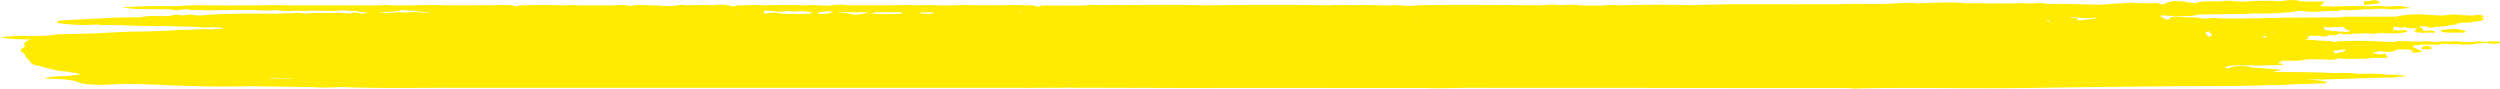 <svg xmlns="http://www.w3.org/2000/svg" width="666.384" height="23.591" viewBox="0 0 666.384 23.591">
  <g id="グループ_12030" data-name="グループ 12030" transform="translate(-421.393 -2027.5)">
    <path id="合体_2" data-name="合体 2" d="M2881.579,23.548a6.386,6.386,0,0,1-.888-.078q-6.225,0-12.45,0-14.349.007-28.7-.014-16.39-.042-32.781-.037-13.273.022-26.558-.015c-1.524,0-3.044.027-4.563.058-2.48.051-4.959.1-7.44,0h0q-15.448-.009-30.894-.018-13.322-.006-26.645-.007h0l-.285.061-.331-.03h0q-17.909-.048-35.821-.093c-4.145-.008-8.293.028-12.439.043l-1.58-.009h0L2507.321,23.4a.136.136,0,0,1,.046-.187l-.168,0a.6.6,0,0,0,.122.184c-9.483.017-18.977.19-28.429-.215h0a57.15,57.15,0,0,1-7.944.033l.175-.111-.066,0-.109.109-17.041-.246a5.878,5.878,0,0,1-1.452.039c-7.792.182-15.495-.1-23.185-.45a14.821,14.821,0,0,1-2.474-.113l-3.051-.059h0l-4.763.037h-.007a36.5,36.5,0,0,1-9.467-.226c-2.042-1.116-5.718-1.125-9.743-1.261,2.4-.777,5.118-.536,7.311-.792h0c.59-.261,2.061-.039,2.391-.441a4.837,4.837,0,0,0-.646-.035c-.233-.059-.366-.132-.411-.216a9.718,9.718,0,0,1-2.551-.4q-.16.016-.333.024a22.741,22.741,0,0,1-3.883-.652c-.633-.3-2.142-.3-2.406-.719h0c-3.587-.374-3.031-1.505-4.213-2.319q-.3-.591-.6-1.181c-1.517-.607-.857-1.188.213-1.763h0c-.251-.66-.447-1.318,1.676-1.942A49.768,49.768,0,0,1,2388,9.989a40.5,40.5,0,0,1,7.261-.417c.884,0,1.755.007,2.607-.013a31.052,31.052,0,0,0,5.555-.408l6.951-.181h0c5.267-.086,10.385-.6,15.7-.557l7.69-.264a18.173,18.173,0,0,1,3.307-.192c.811,0,1.623,0,2.4-.069a40.765,40.765,0,0,1,5.326-.02c0-.064.13-.113.4-.146l2.393-.046c-.094-.146-.24-.277-.814-.284a22.414,22.414,0,0,0-3.129-.094,20.649,20.649,0,0,1-3.373-.127l-7.88-.219h0c-3.959-.01-7.918-.016-11.834-.241h0l-6.158-.057c-.1-.052-.2-.105-.286-.159a3.758,3.758,0,0,1-.8.061,46.775,46.775,0,0,1-10.012-.445c-.457-.426.247-.621,1.438-.687,3.168-.173,6.344-.334,9.517-.5h0c3.582-.205,7.176-.36,10.831-.284h0a18.063,18.063,0,0,1,4.869-.353,24.544,24.544,0,0,0,3.852-.142c1.054-.472,2.147-.073,3.225-.014h0a5.809,5.809,0,0,1,2.758-.1,8.2,8.2,0,0,0,1.982.08h0c5.135-.48,10.385-.473,15.636-.467q1.758,0,3.514,0c1.268,0,2.535-.06,3.8-.092a4.025,4.025,0,0,1,.909.082,7.234,7.234,0,0,1,2.92-.13,8.322,8.322,0,0,0,2.64-.046l6.136-.005.756-.074,3.143.23a4.811,4.811,0,0,1,2.248-.152,1.517,1.517,0,0,1,.615.191l.913-.011.074.006c-.03-.06,0-.13.123-.216a22.848,22.848,0,0,1,4.732-.033l.795.106,1.575-.106a21.754,21.754,0,0,1,2.871-.089,21.626,21.626,0,0,0,2.893-.091,1.134,1.134,0,0,0,.541-.033l2.346.21,1.86-.143a27.543,27.543,0,0,1-3.928-.3c-.277-.047-.555-.094-.827-.144l-.377.1-2.662-.248a2.432,2.432,0,0,1-.64.243,53.189,53.189,0,0,1-10.84.241,1.8,1.8,0,0,1-.8-.255,11.257,11.257,0,0,1-3-.158l-3.21.211-5.4-.126a9.265,9.265,0,0,1-2.427.057h0l-2.465.012h0a20.89,20.89,0,0,1-4.684-.2h0a26.128,26.128,0,0,1-5.521-.01h-3.144l-6.307,0a49.1,49.1,0,0,1-5.5-.014,11.681,11.681,0,0,1-3.334-.2l-.327.015-.312-.034a7.774,7.774,0,0,1-3.946.013h0l-.761.008-5.539-.04h0a35.092,35.092,0,0,1-6.2-.438c5.088-.387,9.184-.4,13.306-.325h0l1.286-.026a70.51,70.51,0,0,1,7.825-.211c1.167.012,2.334.023,3.5.01l1.585.024h0l7.084-.026.789,0h0c3.151-.029,6.3-.144,9.452.017l1.574-.021h0l11.041,0h0l.79.008h.79l7.1-.007h0l2.363,0h0a14.287,14.287,0,0,1,3.164.008l6.285-.008c3.161-.234,6.326-.033,9.487-.009l9.642-.028h0l1.358.037a35.434,35.434,0,0,1,5.522,0c.522.145,1.038.439,1.589.008,3.479-.062,6.953-.217,10.441-.031h0l2.972.016h0a8.032,8.032,0,0,1,2.354.01h0l2.357-.007h0l6.308,0h0c.581.019,1.182-.012,1.782-.042a9.661,9.661,0,0,1,3.512.235c1.773-.5,3.793-.229,5.74-.186h0l1.577.013a21.4,21.4,0,0,0,5.484-.033,6.511,6.511,0,0,1,2.41.018,56.341,56.341,0,0,1,6.906-.019h.007a12.306,12.306,0,0,1,4.129.013,6.549,6.549,0,0,1,.882.3,4.453,4.453,0,0,0,1.481-.3l1.559.016h0a1.473,1.473,0,0,1,.669-.017,30.076,30.076,0,0,1,4.319-.012c3.858-.039,7.719-.17,11.571.029a22.964,22.964,0,0,1,3.944,0l2.264.092A16.341,16.341,0,0,1,2613.9,1.4h0l12.406.005,0,0h0a9.488,9.488,0,0,1,2.391,0h0a16.486,16.486,0,0,1,3.13.013h0q3.554-.144,7.1.021h0l3.957-.029a23.9,23.9,0,0,1,3.976-.017h0l8.591,0h0a50.3,50.3,0,0,1,5.544.019l2.293-.007.85.271h0l.813.033a6.51,6.51,0,0,1,2.45-.23c.241.006.482.012.72.012l1.417,0h.007l7.88-.027a4.137,4.137,0,0,1,.725-.163c4.542.069,9.088.042,13.633.016,5.779-.033,11.558-.066,17.329.1,11.027-.127,22.054-.195,33.082,0a15.019,15.019,0,0,1,3.163-.026h0a14.886,14.886,0,0,1,3.142.016h0c2.63-.167,5.256-.007,7.882.016h0a1.122,1.122,0,0,1,.607-.039l1.373.089c.024-.015.051-.029.079-.044a20.45,20.45,0,0,1,3.313.045,16.211,16.211,0,0,0,4.181-.077c10.227-.183,20.454-.063,30.682-.009h0l2.335.017a25.431,25.431,0,0,1,5.545-.009h0a19.048,19.048,0,0,1,4.52-.006l.929.089h5.872q.128-.048.273-.1a13.839,13.839,0,0,1,2.291-.025c.409.018.821.037,1.232.035l1.351-.017c5.815-.124,11.63-.173,17.446,0l9.415-.227h.024l30.121-.008h0c2.37-.112,4.751-.1,7.136-.08,1.644.011,3.29.021,4.936-.009,3-.056,6-.5,9.069-.157,4.4-.115,8.79-.479,13.188,0a1.677,1.677,0,0,1,.889,0,28.9,28.9,0,0,1,3.649-.009,30.027,30.027,0,0,0,3.528,0c.256-.005.51,0,.762.019,2.012.064,4,0,5.991-.094a26.608,26.608,0,0,0,4.283,0,16.467,16.467,0,0,1,3.98.538c0,.01,0,.019,0,.029a25.93,25.93,0,0,1,4.564-.03c1.085.057,2.171.113,3.261.072a14.479,14.479,0,0,0,1.554-.058,9.011,9.011,0,0,1,2.5.049h.327a7.4,7.4,0,0,1,2.171.194h0l2.127-.15,1.582-.031a2.063,2.063,0,0,0,.073-.22,9.662,9.662,0,0,1,2.934-.5c.685.126,1.012.371,1.668.507a4.3,4.3,0,0,0,1.692.012l.411.142c.164-.032.323-.066.474-.1.911.018,1.815-.015,2.72-.048,1.129-.041,2.257-.082,3.4-.024,1.156.249,2.73-.009,3.823.317l.971.139a9.1,9.1,0,0,1,.915-.168c1.567-.051,3.117.01,4.67.071a1.831,1.831,0,0,1,.58-.2,2.142,2.142,0,0,1,.832.049l3.029.051q.241-.011.469-.041a4.6,4.6,0,0,1,2.469-.086c-.514-.314-2.255-.023-2.811-.422a8.64,8.64,0,0,1,2.939-.214,15.381,15.381,0,0,0,1.855-.006,7.312,7.312,0,0,1,3.11.474c.019.17.035.34.055.51l3.4.043c.228-.562,2.162-.366,2.956-.67a2.141,2.141,0,0,1-.364-.385c0-.232.5-.345,1.049-.446a12.649,12.649,0,0,1,3.982-.037c.6.3-.5.566-.153.86a.706.706,0,0,1,.1.489.636.636,0,0,1-.13.213c.524.065,1.01.142,1.107.36l.042.01c1.437-.995,3.914-.513,6.124-.409,1.626.026,3.252-.008,4.879-.043,2.316-.05,4.632-.1,6.951.029l1.608-.05a3.407,3.407,0,0,1,1.507,0l2.257.1,1.724-.116a12.135,12.135,0,0,1,3.766.534c-2.343.062-4.573.64-7.037.156h0l-3.035.115a1.572,1.572,0,0,1-.891.053,2.081,2.081,0,0,1-.445-.067,47.428,47.428,0,0,1-7.365.276.789.789,0,0,1-.2.216l-4.359.1h0a22.3,22.3,0,0,1-5.651-.066h0l-1.437.031-.926.208a76.3,76.3,0,0,1-10.77.4q.034.078-.572.076a.83.83,0,0,0-.478.065l-13.517.159a7.181,7.181,0,0,1-2.814.4c-.642.011-1.283.022-1.924.016-.678-.015-1.37-.011-2.036-.044a12.561,12.561,0,0,1-2.24-.175q-.152.034-.331.059c-.23.024-.465.041-.7.053.189.375.9.679,1.525,1a3.246,3.246,0,0,0,.677,0l.048,0c.482-.965,2.137-.814,3.795-.662a16.126,16.126,0,0,0,2.094.1,12.883,12.883,0,0,1,2.822.282,8.927,8.927,0,0,0,2.254-.021,7.912,7.912,0,0,1,2.54.035h0l10.839-.022h0l1.659-.172a19.444,19.444,0,0,0,4.142,0l8.485-.058a1.319,1.319,0,0,1,.9.069,31.6,31.6,0,0,1,3.774-.075c.547.011,1.094.021,1.641.021h0a2.494,2.494,0,0,1,.756-.029h0a9.823,9.823,0,0,1,2.416-.206l12.609.006-.051-.015.163.018q-.063-.026-.121-.055a28.043,28.043,0,0,1,8.7-.423l3.767.184a16.441,16.441,0,0,1,5.1-.141,28.713,28.713,0,0,0,2.928.124h0a4.067,4.067,0,0,1,3.083.3,5.506,5.506,0,0,0-1.1.1l.285.066c.993.457.457.792-.848,1.064a8.069,8.069,0,0,0-1.709.2,6.358,6.358,0,0,1-2.441.132,10.755,10.755,0,0,1-1.486.244l-.2.026c.032.411-1.542.361-2.3.571-1.321.368-3.281.146-4.4.586-1.109-.051-1.722-.844-3.278-.22.66.3,1.252.6,1.007.989h0c.335.02.735,0,1.135-.014,1.06-.046,2.119-.091,1.96.56l-.336-.006-.335.01c-.571-.05-1.177-.04-1.784-.031a9.145,9.145,0,0,1-3-.268h0l.741-.942c-1.184.028-2.449.137-3.141-.321h0a3.185,3.185,0,0,1-1.812.074A4.332,4.332,0,0,0,3026,7.172a1.135,1.135,0,0,1-.116.046c.271.289.231.575-.138.857q-.052.029-.108.056a8.469,8.469,0,0,1,1.931-.018,1.059,1.059,0,0,1,.11.06l.756-.221c.774.1,1.538.275,1.15.531a7.644,7.644,0,0,1-2.71.315l0,0h0a.331.331,0,0,0-.085.135l-4-.114a6.038,6.038,0,0,0-1.265.1,4.633,4.633,0,0,1-1.837.025c-.211-.026-.428-.05-.648-.068h0l-1.689.058h0a2.374,2.374,0,0,1-1.173.044c-.513-.057-1.026-.114-1.315.137l-2.184.044c-.26-.045-.378-.11-.372-.194q-.249-.017-.49-.045h0l-1.586.532-.762-.062-.736-.157a1.992,1.992,0,0,1-.071.2,2.994,2.994,0,0,1-1.643.3c-.215-.052-.427-.106-.643-.158l-.856-.077a3.19,3.19,0,0,1-1.325-.034c-.108.031-.228.06-.358.086-1.149.208-.183.615-.8.872l-.674.258h0q.026.017.047.033.215-.026.445-.043a11.3,11.3,0,0,1,2.984.146,25.769,25.769,0,0,1,2.609.146l.961,0a3.038,3.038,0,0,1,.334.176,1.064,1.064,0,0,1,.505.034h0a2.1,2.1,0,0,1,.634-.016,2.347,2.347,0,0,0,.233-.164,121.7,121.7,0,0,1,12.662.138l2.982.015h0a.4.4,0,0,1,.133-.177c1.153-.032,2.306.006,3.458.045a39.386,39.386,0,0,0,5.053-.05,8.172,8.172,0,0,0,2.246.229l.024-.033a14.743,14.743,0,0,1,2.5-.1,15.09,15.09,0,0,0,2.467-.1,22.515,22.515,0,0,0,4.614.21,6.341,6.341,0,0,1,2.21-.068,5.5,5.5,0,0,0,2.443-.149,3.057,3.057,0,0,0,1.174.1c.7-.014,1.4-.028,1.307.376a4.071,4.071,0,0,1-1.79.227c-.194,0-.39,0-.579,0a5.509,5.509,0,0,0-2.382-.107,8.34,8.34,0,0,1-1.623.056,5.156,5.156,0,0,1-2.2.241,8.45,8.45,0,0,0-1.621.064,7.278,7.278,0,0,0-2.083-.124,8.013,8.013,0,0,1-1.94-.088l-1.53-.019h0c-.244.26-.859.243-1.506.2h0l-2.515.024h0l-1.469-.008c-.557.266-3.038.128-1.664.8h0c.583.263,1.154.528,1.758.787.579.248.084.369-.528.473-.549.093-1.62.246-1.611.009.037-.861-1.4-.815-2.83-.769-.488.016-.976.031-1.406.012-1,.794-2.755.713-4.713.393l-.116-.024c-.077.158-.258.3-.817.376a3.2,3.2,0,0,1-1.036.016l-.018,0a5.083,5.083,0,0,0,2.631.482c1.848-.29,1.106.2,1.251.423a2.316,2.316,0,0,1,.311.1l-.024.431-4.582.067a.82.82,0,0,0-.257.18c-.931-.014-1.867,0-2.8.019a44.9,44.9,0,0,1-5.448-.125h0c.06.065-.008.112-.2.142h0a6.375,6.375,0,0,1-2.412.2,12.907,12.907,0,0,0-1.383,0,.218.218,0,0,0-.057-.076c-.619.028-1.256.013-1.894,0a12.975,12.975,0,0,0-3.67.253c-.2.038-.406.064-.611.081a7.2,7.2,0,0,1-1.412.043,8.618,8.618,0,0,0-1.236.018l-2.347-.035.057.028c.861.229-2.27.489.173.8,1.072.137-.114.317-.9.337-1.814.047-3.625.106-5.438.159a3.348,3.348,0,0,1-1.076-.024.22.22,0,0,1-.031-.053l-5.365.006h0a9.354,9.354,0,0,0-2.474.526h0a2.547,2.547,0,0,0,1.331.222.491.491,0,0,0,.157-.185,5.075,5.075,0,0,1,1.517-.31,12.627,12.627,0,0,1,4.186.268l7.482.6c.764.454-1.784.273-1.407.666,4.823.005,9.651-.025,14.438.219.886.026,1.781.025,2.677.024a42.889,42.889,0,0,1,5.226.2h0c.664.007,1.331,0,2,0a40.2,40.2,0,0,1,5.883.256,1.58,1.58,0,0,0,.587.133l-.588-.133,3.125.028,2.183.46-2.855.047c-.19.106-.6.162-.783.27l-3.253-.02h0l-15.775.5a1.921,1.921,0,0,1-.951-.018.2.2,0,0,1-.026-.043l-3.745.065a27.613,27.613,0,0,1,5.842.642c.069.133-.05.246-.355.339l-6.311.242a32.964,32.964,0,0,0-3.725.131,30.047,30.047,0,0,1-4.146.109h0c-8.875.374-17.805.28-26.72.329h0l-21.477.222h0l-2.958.043c-7.118.09-14.234.228-21.353.259-4.683.02-9.365-.006-14.048-.033-8.2-.046-16.4-.093-24.594.113l-.131,0C2882.12,23.591,2881.85,23.572,2881.579,23.548ZM2507.2,23.218l0-.008h-.008Zm-27.554-.745.048-.03h0l-.079.013Zm193.962-1.287.025,0,.017-.007-.049.01Zm311.36-.244.04-.006h-.039Zm-518.888-.024-.094-.036a.289.289,0,0,1-.029-.066c-.948.012-1.892-.009-2.836-.029-1.037-.023-2.076-.045-3.116-.024a.9.9,0,0,1-.23.127Zm-10.935-.006h.2c-.068-.02-.139-.037-.212-.053A.414.414,0,0,1,2455.143,20.912Zm179-.459v0h0Zm212.814-.191.052,0,.017-.026Zm-249.046-.343h0Zm45.024-.2a.039.039,0,0,0,0-.022h-.014A.137.137,0,0,1,2642.937,19.723ZM2965.3,19.48l.019-.032h-.083Zm23.65-.29.053.013.044-.023-.1.01Zm-418.82-.2.215-.051-.1-.013A.594.594,0,0,0,2570.135,18.986Zm179.467-.171a12.963,12.963,0,0,0,1.611-.041C2750.8,18.816,2750.294,18.8,2749.6,18.815Zm24.9-.367.007-.006-.036,0Zm.007-.006.041-.012h-.007Zm-366.527-.023h0Zm521.957-.011c.185-.052.386-.118.57-.168a3.118,3.118,0,0,0-.592.163Zm11.316-.166-.071.033C2941.3,18.289,2941.392,18.272,2941.252,18.241Zm-104.411-.126c.047-.025.063-.047.055-.065Zm41.756-.166.02-.014h-.03Zm55.969,0V17.94l0,0h0l0,0h-.008Zm-69.384-.266.035,0-.029,0Zm106.284-.155a.213.213,0,0,0,.085-.078h-.183A.658.658,0,0,1,2971.467,17.527Zm-294.7-.088s0,0,0,0h-.011Zm315.4-.135a2.491,2.491,0,0,0-.344-.139h-.088C2991.877,17.2,2992.021,17.249,2992.17,17.3Zm-253.128-.116v-.006h0l-.024.005Zm192.018-.566c.1-.058.213-.12.344-.186l-.127,0A1.307,1.307,0,0,0,2931.059,16.622Zm25.6-.161h0l-.043-.038h0l-.052,0Zm-264.055-.03.023-.009h-.049Zm284.471,0,.009-.009h-.031Zm-32.934-.013.037-.013h-.053Zm-295.508-.059a3.79,3.79,0,0,0,.536-.075q-.29.012-.526.013A.229.229,0,0,1,2648.629,16.359Zm185.667-.151.14-.024h0l-.068,0Zm161.72-.043Zm-100.97-.225.086,0-.06-.02Zm124.7-.471-.108-.105h-.131Zm-299.635-.274c0-.022,0-.044,0-.066a2.321,2.321,0,0,0-.235.064h.013ZM2512.8,15.188h0l-.1-.017-.013,0Zm504.862-.165a1.965,1.965,0,0,0,.525-.135h0l-.15-.038A2.083,2.083,0,0,0,3017.665,15.023Zm-290.47-.3h0l0-.006-.025,0Zm-60.285-.073q-.119-.014-.242-.025l-.021.023.118,0Q2666.837,14.643,2666.909,14.647Zm86.986-.32a.7.7,0,0,0,.119-.15h0c-.121.013-.255.029-.4.047C2753.7,14.258,2753.8,14.292,2753.9,14.327Zm256.595-.021c.941-.36,2.993-.455,2.682-1.112a22.965,22.965,0,0,0-3.493.42c.523.2.827.422.792.689Zm-481.775-.278a.142.142,0,0,0-.044-.048h-.022Q2528.684,14,2528.715,14.029ZM2817,13.759l.042-.056h0l-.019,0A.5.5,0,0,0,2817,13.759Zm.047-.057.113-.031-.03,0Zm7.769-.1a1.479,1.479,0,0,0-.346-.131l.279.129Zm-162.3-.006a.623.623,0,0,0-.427-.144,2.439,2.439,0,0,1,.313.143h.114Zm37.943-.131c.019-.01.04-.021.063-.031l-.118.008Zm237.13-.006.007,0,0-.005Zm-445.253,0-.021-.018h-.032l-.028.013Zm195.477-.009.04-.011-.042,0Zm12.588-.008,0,0,0,0Zm-39.447-.057h.013c-.035-.048-.069-.1-.1-.142A.29.29,0,0,0,2660.958,13.379Zm365.86-.172Zm-8.237-.246c.087.053.167.108.243.163-.051-.074-.1-.147-.158-.22l-.158.016Zm-523.031-.052.039,0-.05-.02Zm143.483-.194.03-.009h-.046Zm-37.681-.224c0-.005,0-.011,0-.016l-.044,0Zm-204.614,0c.112-.067.054-.133-.33-.2l-.021.024-.046.022A3.343,3.343,0,0,1,2396.739,12.488Zm537.8-.053h0l-.008-.019-.048.014Zm-252.26-.012.009,0h-.019Zm324.656-.2c.115-.022-.145-.058-.255-.031l-.024.006C3006.754,12.209,3006.847,12.217,3006.938,12.227Zm-386.175-.055v-.025h0l-.062.015Zm95.379-.751.076.019h0l-.072-.023-.005,0h0Zm220.725-.206h0Zm25.264-.04s0,0,0-.007l-.013.007ZM2664.105,10.9l.358,0a.364.364,0,0,0-.053-.085q-.134.039-.305.08Zm-85.856-.192.013-.011h-.033Zm.013-.011.03-.008-.058-.005Zm217.527-.262v-.011l-.033.005.027.006h.006Zm-139.531-.008.031,0a.191.191,0,0,0,.006-.037l-.038.033Zm-78.86-.235.025-.016,0,0,0,0h-.061Zm10.259-.011-.062-.025-.031.025Zm404.534-.038c-.284-.133-.381-.3-.133-.512l.054-.022-.1-.166a2.786,2.786,0,0,1-1.135.308q-.085,0-.165-.011A14.076,14.076,0,0,0,2992.191,10.142Zm-205.862-.2.007,0-.024-.006-.028.007ZM2653.62,9.92a.822.822,0,0,0,.207-.121l-.022-.01C2653.739,9.838,2653.679,9.881,2653.62,9.92Zm322.587-.712c.219.187.146.413.5.582l.133-.037c1.05-.241.869-.53.372-.846-.314-.2-.364-.384-.027-.53-.251.021-.506.031-.766.034a1.622,1.622,0,0,1-.457.193l-.2.052.445.553Zm-41.583.53-.05-.044h-.029l-.089.018ZM2912.355,9.7l-.108-.033q0,.016-.01.033Zm-459.482-.17q.283-.052.615-.1h-.723A.259.259,0,0,1,2452.873,9.531Zm210.373-.038c.068-.012.128-.024.181-.037-.036,0-.073-.008-.111-.011A.5.5,0,0,0,2663.245,9.493Zm84.469-.057,0-.01h.039l-.026-.01-.012.011h-.03Zm190.015-.192.02-.037q-.114.014-.226.018Zm-30.064-.08.149,0a2.294,2.294,0,0,1-.259-.137C2907.555,9.061,2907.589,9.107,2907.665,9.164ZM2614.6,9.024h0c0-.016,0-.032,0-.048q-.123.02-.246.035Zm29.065-.093-.017-.009-.019,0ZM2994.326,8.6c-.031-.018-.045-.038-.041-.059a.156.156,0,0,1,.013-.041c-.174,0-.349,0-.525,0-.2,0-.41,0-.611.007A5.559,5.559,0,0,0,2994.326,8.6Zm18.836-.048h0a7.192,7.192,0,0,1,1.458-.227,1.056,1.056,0,0,1-.337-.2l-.017-.035-.8-.2-.866-.717-2.364.033a8.239,8.239,0,0,1-2.644-.011l-.084-.019c-.162.217-.054.442-.025.664a1.037,1.037,0,0,1,.372.095l.576.211c.076-.011.153-.02.231-.029.506,0,.825.065.838.217a5.6,5.6,0,0,1,.8-.064,6.459,6.459,0,0,1,.974.1c.091.029.182.058.269.088a5.642,5.642,0,0,1,.592-.033A3.917,3.917,0,0,1,3013.162,8.548Zm-426.994-.053.008,0-.017,0Zm167.2-.005a1.4,1.4,0,0,0,.5-.093c-.157.019-.367.039-.641.058Zm4.583-.048.013-.012h0l-.042,0Zm-315.512-.167a.574.574,0,0,0,.2-.1c-.087.008-.177.015-.269.019A.685.685,0,0,1,2442.442,8.274Zm282.406-.092,0,0h.011a.131.131,0,0,0-.006-.045.241.241,0,0,0-.012.048Zm-193.417,0c.04-.052.006-.106-.137-.164Q2531.358,8.1,2531.43,8.178Zm-86.484-.169H2445l-.07-.018A.143.143,0,0,0,2444.946,8.009Zm74.136-.236c.146,0,.276,0,.392-.011a2.317,2.317,0,0,0-.4-.085Zm331.167-.089s0,.006,0,.009l.059,0-.057-.007h0Zm-44.988,0,0,0h0a.07.07,0,0,0,.006-.013l-.114.012Zm-161.473-.027.045-.007-.046.007Zm-30.73-.19.009-.028-.044.01Zm18-.246c0-.008,0-.015,0-.023q-.224,0-.416,0C2630.761,7.207,2630.9,7.213,2631.062,7.216Zm-33.119-.039h.236a.334.334,0,0,0-.075-.094A1.641,1.641,0,0,1,2597.944,7.177Zm171.852,0h0Zm188.06-.48c-.112-.015-.235-.033-.369-.055h0c-.012.018-.023.036-.033.054C2957.613,6.7,2957.746,6.7,2957.855,6.7Zm-2.888-.014.089-.006h0l-.08-.029A.26.26,0,0,0,2954.967,6.682Zm-347.658,0h.08l-.122-.038Zm22.931-.25h.06c-.031-.022-.061-.041-.09-.059A.2.2,0,0,0,2630.239,6.431Zm-215.881-.057.044-.019-.078-.015Zm520.326-.315c-.18-.17-.422-.338-.279-.52h-.042a2.759,2.759,0,0,1-.858-.181.838.838,0,0,1-.181.156q.177.029.344.07a1.879,1.879,0,0,1,.9.443l.009.016Zm-61.613-.118.033-.006h-.058Zm-37.893-.006a.346.346,0,0,1,.016-.082.55.55,0,0,0-.095.068Zm80.539-.025a.166.166,0,0,0-.005-.034l-.044.018Zm-149.848-.238a.583.583,0,0,0,.05-.041,1.568,1.568,0,0,0-.7-.158,3.388,3.388,0,0,1,.638.2h0Zm177.317-.2.231-.018a.561.561,0,0,1-.164-.119c1.1-.306,3.245-.155,3.758-.717q-.147.025-.3.047a23.519,23.519,0,0,1-6.292-.167h-.4l-.052.019q-.132.028-.27.051c.92.213,2.966.192,1.868.826l.121.019-.076.032,1.644-.11A.242.242,0,0,1,2943.186,5.476Zm-18.9-.037.01-.006-.071-.006-.043.011Zm100.495-.064h0Zm-315.735-.2.048,0h0l-.036-.011ZM2468,5.138a15.27,15.27,0,0,0-1.84-.029l-.031.011c.232-.007.467-.011.7-.011C2467.215,5.109,2467.606,5.119,2468,5.138Zm280.638-.044a.243.243,0,0,0,.061-.059c-.02.018-.043.035-.068.054Zm-105.822-.057.01,0-.049-.005Zm-7.008-.1.031-.013-.037,0-.016,0Zm-77.281-.209h0Zm0,0-.021-.064h-.009l-.123.034Zm468.252-.3h0Zm-167.905,0h0l.021,0-.035-.01,0,.009h.011l-.005,0h.005v0h0Zm102.769-.066a1.368,1.368,0,0,0,.177-.124l-.091.006A.18.18,0,0,1,2961.641,4.359Zm-355.857-.171.029-.01-.014-.005Zm-21.262-.261h0a.741.741,0,0,0,.018-.109,1.609,1.609,0,0,0-.63.086Zm380.758-.015,0,0-.02,0Zm-347.443-.2a5.412,5.412,0,0,1,2.952-.05,71.747,71.747,0,0,0,7.868-.033h0l-.43-.369-.541,0q-2.271.019-4.538,0-.767,0-1.535-.006l-.8.143a3.622,3.622,0,0,1-2.058-.142h-.224c-2.192,0-4.384.008-6.577-.012q-.273,0-.545-.007a2.62,2.62,0,0,0,.716.193h0a11.739,11.739,0,0,1,3.218.436h0A7.957,7.957,0,0,0,2617.837,3.718Zm-9.54.045h0l-.156-.114Zm27.912-.023a1.819,1.819,0,0,1,1.1-.5c-.26.008-.52.019-.779.03-.6.026-1.2.052-1.807.036q-.8-.038-1.6-.05a.9.9,0,0,1,.557.461,1.44,1.44,0,0,0,.492-.082Zm-40.173-.179a10.455,10.455,0,0,0,2.742.133l2.288.031,3.142-.084h0q.008-.219.014-.438l-3.023-.256a6.2,6.2,0,0,1-2.412.035c-.339-.04-.678-.081-1.021-.1a4.016,4.016,0,0,1-.788.189,9.481,9.481,0,0,1-2.1.008c-.417-.056-.815-.127-1.219-.192l-1.224-.006-.795.064v.735l-.079.019.156.012h0l-.078-.031,1.509-.238a6.87,6.87,0,0,1,.939-.063A13.79,13.79,0,0,1,2596.037,3.56Zm9.86.064a6.859,6.859,0,0,0,2.245.024,6.191,6.191,0,0,0,1.957-.481,4.142,4.142,0,0,1-.9-.191q-.131.028-.28.051a8.8,8.8,0,0,1-1.064.015l-.08-.008a5.717,5.717,0,0,1-.885.146l-.536.043-.455.4h0Zm295.546.045,0,0h0l-.008,0Zm-72.417-.216-.107-.028h-.006v0l-.038.008Zm113.948-.191c.089-.029.175-.057.246-.086l-.347,0A.511.511,0,0,0,2942.974,3.262Zm-283.418-.336a.692.692,0,0,0,.785.123c-.228-.035-.494-.089-.818-.159ZM2921.169,3l.059-.069c-.065.005-.128.012-.187.021ZM2756.4,2.932l.118.009a.251.251,0,0,1-.033-.036l-.084.027ZM2561.7,2.7l.075-.021h0l-.125-.007Zm253.831-.277q.064-.021.129-.039l-.089-.011-.039.05-.008,0h0l-.008,0Zm-138.693-.25v0h0Zm122.905,0h.114a.146.146,0,0,0,.044-.075A1.557,1.557,0,0,1,2799.739,2.174Zm108.656-.1-.094-.08c-.023.019-.045.038-.065.059Zm-42.336-.306-.024-.148q-.253.065-.527.124Q2865.783,1.75,2866.059,1.765Zm168.868,11.4c-.737,0-1.709,0-1.44-.364.157-.211.256-.519,1.192-.554a1.779,1.779,0,0,1,1.5.443c.088.3-.295.476-1.226.476Zm6.107-4.538h0c-1.737.121-2.566-.083-2.349-.661l3.042-.267,1.565.021c.2.372,2.74.34,1.6.94l-3.932.068ZM2828.918,3.424h0Zm0,0h0Zm137.929-2.24h0Z" transform="translate(-1966.606 2027.5)" fill="#ffeb00"/>
    <path id="パス_11970" data-name="パス 11970" d="M216.214,2.774c-5.818.49-11.656-.1-17.478.137a116.134,116.134,0,0,1-13.969-.034c-2.228.966-4.753.488-7.151.606-.608.016-1.217.007-1.821-.019a20.443,20.443,0,0,0-3.319.085,4.9,4.9,0,0,1-1.087-.032,1.274,1.274,0,0,1-1-.764c4.6-.707,9.272-.312,13.909-.348,9.508-.072,19.021-.03,28.531-.021a7.4,7.4,0,0,1,3.383.39" transform="translate(526.298 2027.58)" fill="#ffeb00"/>
    <path id="パス_11972" data-name="パス 11972" d="M340.372,2.754a10.487,10.487,0,0,1-3.937-1q-.4-.16-.262-.314a.365.365,0,0,1,.268-.154c5.527-.567,11.067-.072,16.6-.082.6.544.375,1-.378,1.387-1.247.471-2.721.329-4.038.616a26.991,26.991,0,0,1-8.253-.451" transform="translate(628.346 2027.535)" fill="#ffeb00"/>
    <path id="パス_11996" data-name="パス 11996" d="M367.93.345c2.112-.453,4.2.267,6.3.054a.613.613,0,0,1,.2,1c-1.186.693-2.748.481-4.122.705-.872-.011-.782.334-.625.711a1.782,1.782,0,0,1-.792.424,4.99,4.99,0,0,1-2.679-.175c-.863-.462-1.706-.936-1.819-1.722.364-.946,1.465-.747,2.478-.662.347-.036.087.51.648.3a.53.53,0,0,1,.412-.629" transform="translate(645.741 2027.507)" fill="#ffeb00"/>
    <path id="パス_11999" data-name="パス 11999" d="M356.866,1.377c2.6-2.007,5.729-.7,8.671-.559l.2.276c-1.609.341.029.61.053.918-.183.705-.932,1.123-1.811,1.479a1.872,1.872,0,0,1-1.33-.408c-.494-.983-1.517-.741-2.561-.446a3.66,3.66,0,0,1-.966-.126c-.687-.3-1.57-.274-2.268-.559a.348.348,0,0,1,.013-.577" transform="translate(641.009 2027.509)" fill="#ffeb00"/>
    <path id="パス_12001" data-name="パス 12001" d="M347.434,1.2c4.524-.656,9.13-.242,13.69-.434-.179.6-.94.824-1.656,1.082a9.634,9.634,0,0,0-1.5.788c-.767.309-1.527.574-2.02-.207-.023-.333.155-.594.654-.737-.659.034-1.255.236-1.9.305-1.238.137-2.226.766-3.55.739A5.991,5.991,0,0,1,347.434,1.2" transform="translate(635.301 2027.526)" fill="#ffeb00"/>
    <path id="パス_12005" data-name="パス 12005" d="M370.485,1.357c0-.32,0-.639,0-.959a69.62,69.62,0,0,1,10.208,0c-.228.289-.457.576-.685.865-1.037.879-3.067-.2-4.025.842a4.878,4.878,0,0,1-2.435.539,7.155,7.155,0,0,1-3.062-1.289" transform="translate(649.492 2027.507)" fill="#ffeb00"/>
    <path id="パス_12020" data-name="パス 12020" d="M237.332,2.74c-2.215,2.334-4.747.28-7.135.211a1.937,1.937,0,0,1-1.811-.239,32.8,32.8,0,0,1,8.946.028" transform="translate(562.005 2027.583)" fill="#ffeb00"/>
    <path id="パス_12025" data-name="パス 12025" d="M348.338,1.182c1.787-.153,2.69.963,4.2,1.2a.392.392,0,0,1-.09.6,4.626,4.626,0,0,1-1.407.381,14.452,14.452,0,0,1-2.512.2,7.486,7.486,0,0,1-2.375-.582.392.392,0,0,1-.086-.6,1.161,1.161,0,0,0,.921-1.187l1.346-.013" transform="translate(634.397 2027.54)" fill="#ffeb00"/>
    <path id="パス_12026" data-name="パス 12026" d="M325.574,1.917l-1.057-.154c2.687-.415,5.372-1.494,8.065-.01-2.234,1.833-4.7-.364-7.009.164" transform="translate(621.191 2027.534)" fill="#ffeb00"/>
    <path id="パス_12034" data-name="パス 12034" d="M385.718.389,384.19,1.781a5.286,5.286,0,0,1-2.823.362c-1.2-.509-1.969-1.047-.262-1.736l4.613-.019" transform="translate(655.42 2027.513)" fill="#ffeb00"/>
    <path id="パス_12041" data-name="パス 12041" d="M368.5,1.328a1.7,1.7,0,0,0-2.48.183,1.374,1.374,0,0,1-1,.553,3.012,3.012,0,0,1-.892-.133,6.276,6.276,0,0,1-1.756-.94l-.2-.176C364.453.083,366.911.436,369.3.34c-.027.374-.057.748-.084,1.122l-.389.005Z" transform="translate(644.375 2027.512)" fill="#ffeb00"/>
    <path id="パス_12042" data-name="パス 12042" d="M336.288,1.828c-2.1.077-4.23,1.265-6.308-.048,1.992-.786,4.186-.435,6.314-.462.2.115.263.229.2.341s-.134.169-.2.169" transform="translate(624.555 2027.543)" fill="#ffeb00"/>
    <path id="パス_12045" data-name="パス 12045" d="M271.186,2.736c-1.049.612-2.241.1-3.357.175a11.663,11.663,0,0,1-6.141.367,2.467,2.467,0,0,1-1.1-.55,34,34,0,0,1,10.6.008" transform="translate(581.832 2027.579)" fill="#ffeb00"/>
    <path id="パス_12055" data-name="パス 12055" d="M382.027.409a.811.811,0,0,0,.029,1.4,2.279,2.279,0,0,1-1.438.488,2.954,2.954,0,0,1-1.551-.352c-1.284-.766.572-1.057.6-1.625l2.359.088" transform="translate(654.498 2027.511)" fill="#ffeb00"/>
    <path id="パス_12058" data-name="パス 12058" d="M333.884,1.835c0-.17,0-.34.006-.51a7.79,7.79,0,0,1,3.941-.044c0,.157,0,.313-.008.47-1.286.521-2.58.937-3.939.085" transform="translate(626.958 2027.536)" fill="#ffeb00"/>
    <path id="パス_12064" data-name="パス 12064" d="M390.023,1.324C390.017,1,390.01.674,390,.349c1.427.207,3.278-1.076,4.315.5l-4.294.472" transform="translate(661.509 2027.502)" fill="#ffeb00"/>
    <path id="パス_12066" data-name="パス 12066" d="M354.444,1.375l2.362-.613q.727.3,1.451.6a1.725,1.725,0,0,1-.063.477c-1.566.9-2.962,1.23-3.75-.461" transform="translate(639.617 2027.526)" fill="#ffeb00"/>
    <path id="パス_12069" data-name="パス 12069" d="M113.95,2.7a6.1,6.1,0,0,1-5.484.066L113.95,2.7" transform="translate(488.173 2027.593)" fill="#ffeb00"/>
    <path id="パス_12075" data-name="パス 12075" d="M86.141,2.755c.118.365,1.284.715.74.894-1.17.386-2.205.085-2.328-.909l1.588.016" transform="translate(473.45 2027.594)" fill="#ffeb00"/>
    <path id="パス_12076" data-name="パス 12076" d="M127.348,2.713c-1.44.022-2.871.632-4.319.025a6.963,6.963,0,0,1,4.319-.025" transform="translate(497.139 2027.582)" fill="#ffeb00"/>
    <path id="パス_12079" data-name="パス 12079" d="M120.966,3.784l-.78-1.064,2.365.007c-.023.663-.509,1.042-1.585,1.057" transform="translate(495.388 2027.593)" fill="#ffeb00"/>
    <path id="パス_12254" data-name="パス 12254" d="M80.388,2.88c.435.267,1.113.5.275.927-.423-.14-1.112-.223-1.218-.43-.223-.434.423-.479.944-.5" transform="translate(470.277 2027.599)" fill="#ffeb00"/>
    <path id="パス_12334" data-name="パス 12334" d="M347.693,2.759c-1.354-.3-2.69.932-4.05.019,1.123-.741,2.595-.211,3.858-.434a2.2,2.2,0,0,0,.192.416" transform="translate(632.967 2027.58)" fill="#ffeb00"/>
    <path id="パス_12362" data-name="パス 12362" d="M378.709,1.834l-4.671-.116c-.373-.5-.532-.947.716-.848,1.084.087,2.152.246,3.228.372l.727.592" transform="translate(651.515 2027.529)" fill="#ffeb00"/>
    <path id="パス_12369" data-name="パス 12369" d="M366.089,1.295l.711.134a.476.476,0,0,1-.711-.134" transform="translate(646.786 2027.544)" fill="#ffeb00"/>
    <path id="パス_12374" data-name="パス 12374" d="M360.942,2.344c-1.95.944-4.22.349-6.327.541a1.215,1.215,0,0,1-.683-.478c.05-.424-.021-.886.827-1.052.989,1.027,2.42.58,3.752.461.751.288,2.32-.97,2.432.528" transform="translate(639.302 2027.547)" fill="#ffeb00"/>
    <path id="パス_12375" data-name="パス 12375" d="M362.089,2.992a4.227,4.227,0,0,1-3.824-.64c.242-.038.586-.025.711-.124,2.314-1.852,3.141-1.268,3.113.764" transform="translate(641.969 2027.538)" fill="#ffeb00"/>
    <path id="パス_12376" data-name="パス 12376" d="M364.86,1.8l-2.273.057-.989-.18,1.123-.705a1.927,1.927,0,0,1,2.139.828" transform="translate(644.021 2027.532)" fill="#ffeb00"/>
    <path id="パス_12378" data-name="パス 12378" d="M353.542,2.383c-2.4.893-1.553-.388-1.669-1.023,1.066,0,2.646-.344,1.669,1.023" transform="translate(638 2027.545)" fill="#ffeb00"/>
    <path id="パス_12769" data-name="パス 12769" d="M361.68,3.262c1.118-.894,2.6-.411,3.955-.436l1.625.037-.843.473a19.509,19.509,0,0,1-4.737-.073" transform="translate(644.072 2027.593)" fill="#ffeb00"/>
  </g>
</svg>
